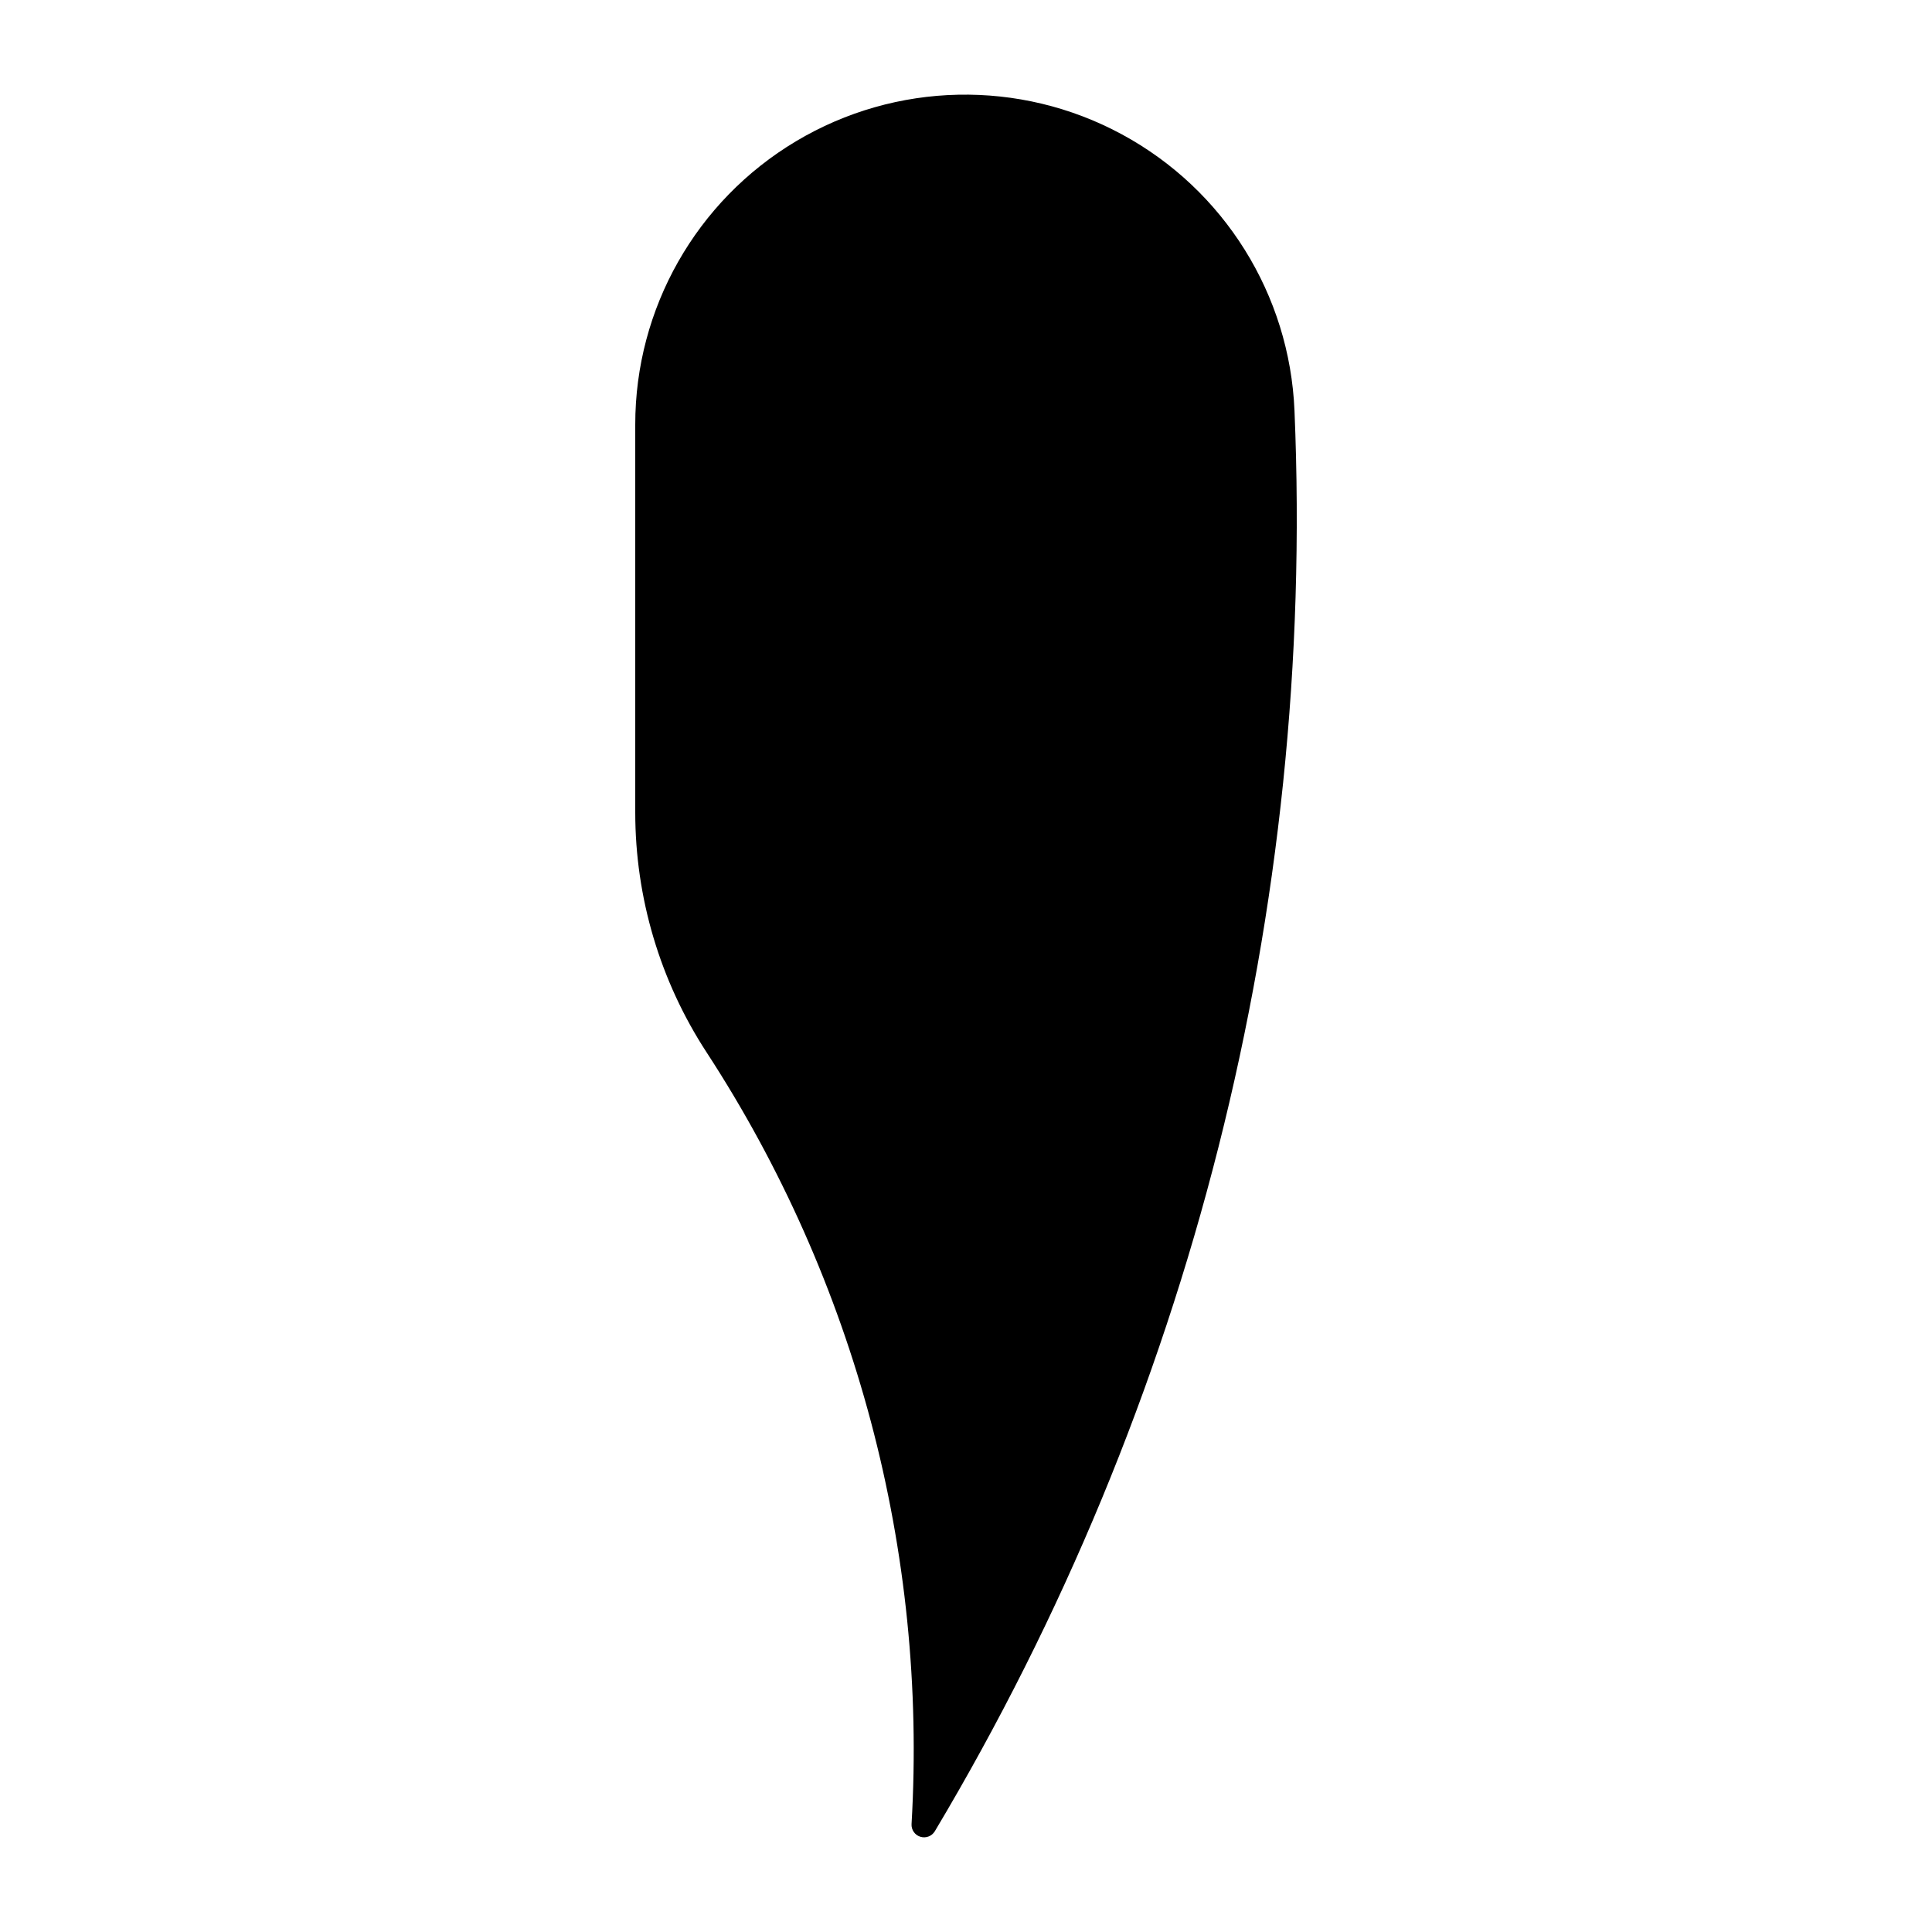<?xml version="1.0" encoding="UTF-8"?>
<!-- Uploaded to: ICON Repo, www.svgrepo.com, Generator: ICON Repo Mixer Tools -->
<svg fill="#000000" width="800px" height="800px" version="1.1" viewBox="144 144 512 512" xmlns="http://www.w3.org/2000/svg">
 <path d="m385.57 627.39c-0.09 1.531 0.875 2.926 2.344 3.375 1.465 0.449 3.047-0.16 3.832-1.477 67.754-113.52 100.88-244.35 95.309-376.43-1.273-30.773-18.652-58.605-45.746-73.254-27.09-14.652-59.895-13.961-86.344 1.82-26.449 15.781-42.641 44.32-42.617 75.117v102.77c0.004 22.562 6.562 44.637 18.883 63.535 39.512 60.617 58.555 132.3 54.34 204.54z"/>
</svg>